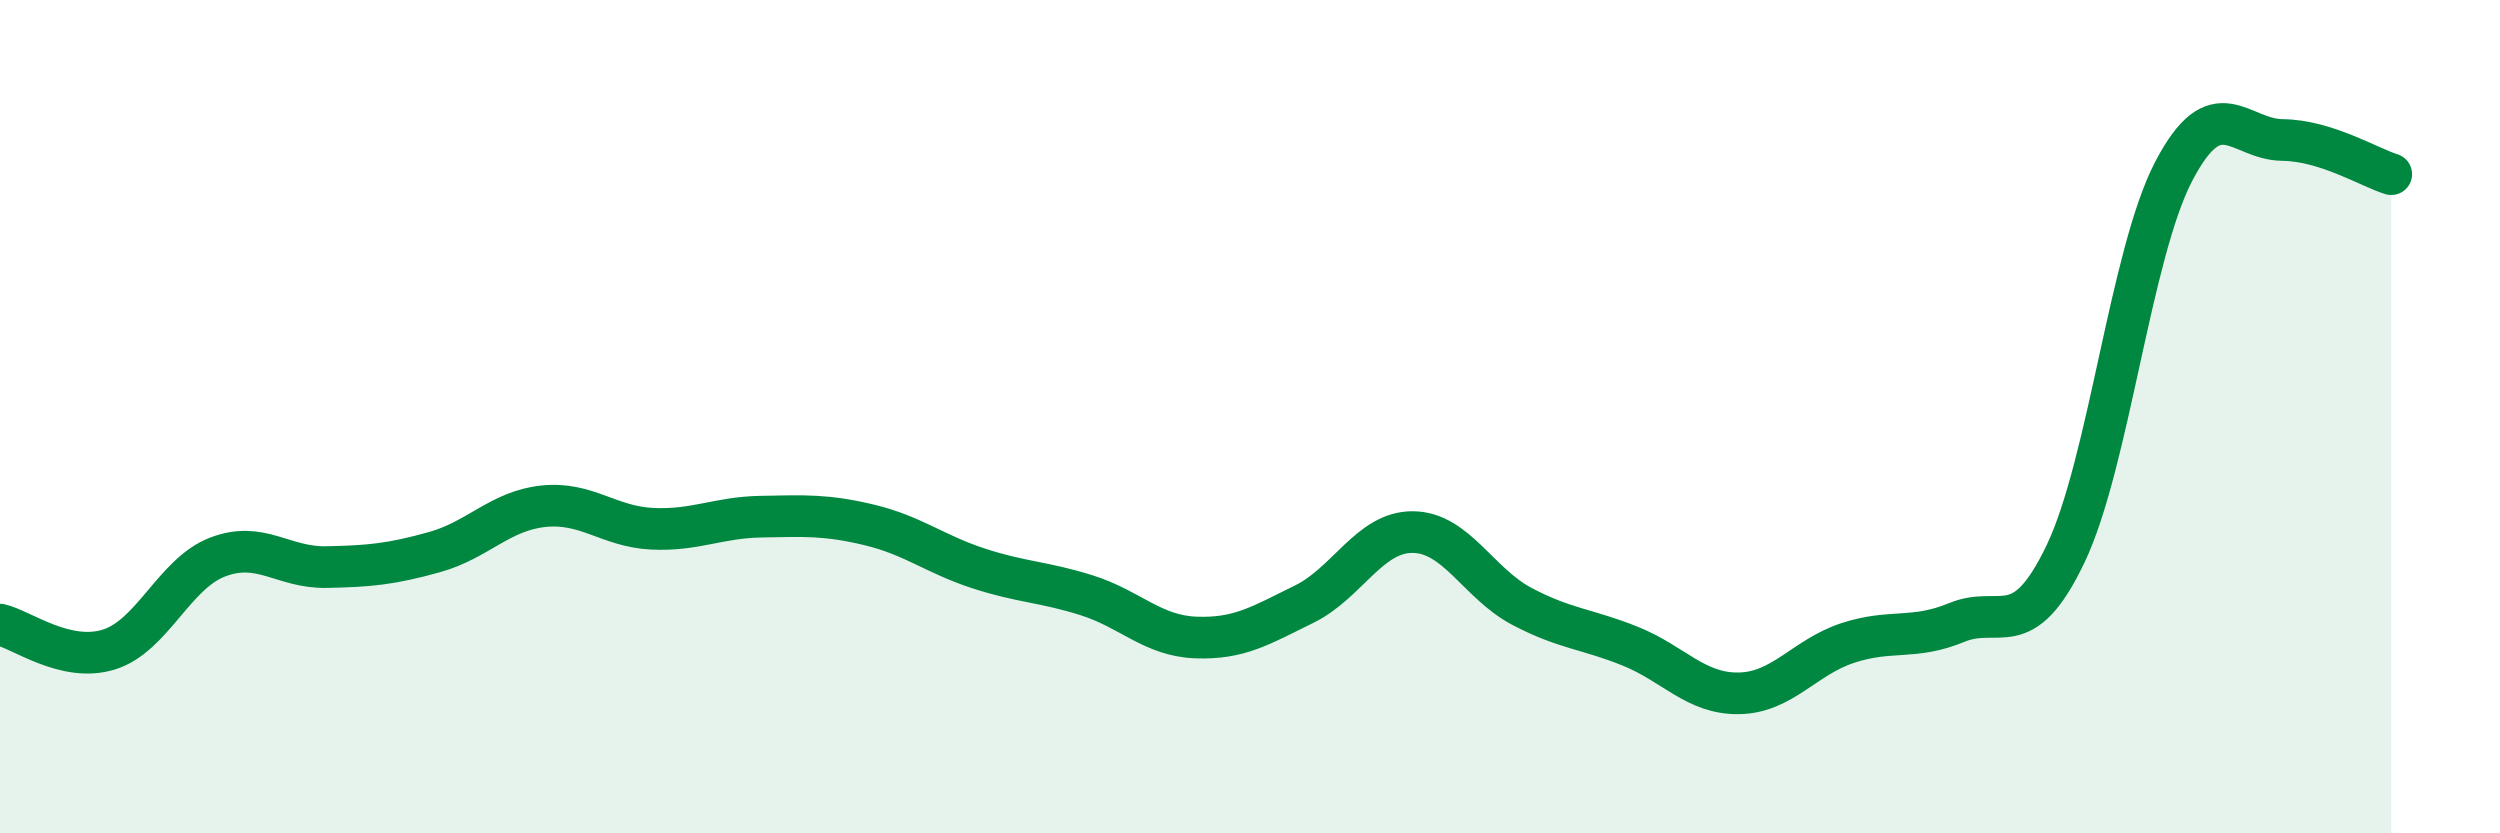 
    <svg width="60" height="20" viewBox="0 0 60 20" xmlns="http://www.w3.org/2000/svg">
      <path
        d="M 0,14.99 C 0.52,15.11 1.57,15.91 2.61,15.59 C 3.65,15.27 4.18,13.77 5.22,13.37 C 6.26,12.97 6.79,13.63 7.83,13.61 C 8.87,13.59 9.39,13.54 10.43,13.25 C 11.47,12.96 12,12.26 13.04,12.15 C 14.08,12.04 14.61,12.64 15.65,12.69 C 16.69,12.74 17.22,12.42 18.26,12.4 C 19.3,12.38 19.83,12.35 20.87,12.6 C 21.91,12.85 22.44,13.3 23.48,13.64 C 24.52,13.98 25.05,13.96 26.09,14.29 C 27.13,14.62 27.66,15.26 28.7,15.3 C 29.74,15.34 30.26,15.01 31.3,14.5 C 32.34,13.99 32.87,12.76 33.91,12.77 C 34.95,12.78 35.48,14 36.52,14.55 C 37.56,15.1 38.09,15.09 39.13,15.51 C 40.17,15.93 40.7,16.66 41.74,16.64 C 42.78,16.62 43.31,15.77 44.35,15.43 C 45.39,15.09 45.92,15.37 46.96,14.94 C 48,14.51 48.53,15.47 49.57,13.3 C 50.61,11.13 51.13,6.1 52.17,4.11 C 53.21,2.12 53.74,3.35 54.78,3.36 C 55.82,3.37 56.87,4.02 57.39,4.18L57.39 20L0 20Z"
        fill="#008740"
        opacity="0.1"
        stroke-linecap="round"
        stroke-linejoin="round"
      />
      <path
        d="M 0,14.99 C 0.52,15.11 1.57,15.91 2.61,15.59 C 3.65,15.27 4.18,13.77 5.22,13.37 C 6.26,12.97 6.79,13.63 7.83,13.61 C 8.87,13.59 9.39,13.54 10.43,13.25 C 11.47,12.96 12,12.26 13.04,12.15 C 14.08,12.04 14.61,12.64 15.65,12.69 C 16.69,12.74 17.22,12.42 18.26,12.4 C 19.3,12.38 19.83,12.35 20.87,12.6 C 21.91,12.85 22.44,13.3 23.48,13.64 C 24.52,13.98 25.05,13.96 26.09,14.29 C 27.13,14.62 27.66,15.26 28.7,15.3 C 29.74,15.34 30.26,15.01 31.3,14.5 C 32.34,13.99 32.87,12.76 33.91,12.77 C 34.95,12.78 35.48,14 36.52,14.55 C 37.56,15.1 38.09,15.09 39.13,15.51 C 40.17,15.93 40.7,16.66 41.74,16.64 C 42.78,16.62 43.31,15.77 44.35,15.43 C 45.39,15.09 45.92,15.37 46.96,14.94 C 48,14.51 48.53,15.47 49.57,13.3 C 50.61,11.13 51.13,6.1 52.17,4.11 C 53.21,2.12 53.74,3.35 54.78,3.36 C 55.82,3.37 56.87,4.02 57.39,4.18"
        stroke="#008740"
        stroke-width="1"
        fill="none"
        stroke-linecap="round"
        stroke-linejoin="round"
      />
    </svg>
  